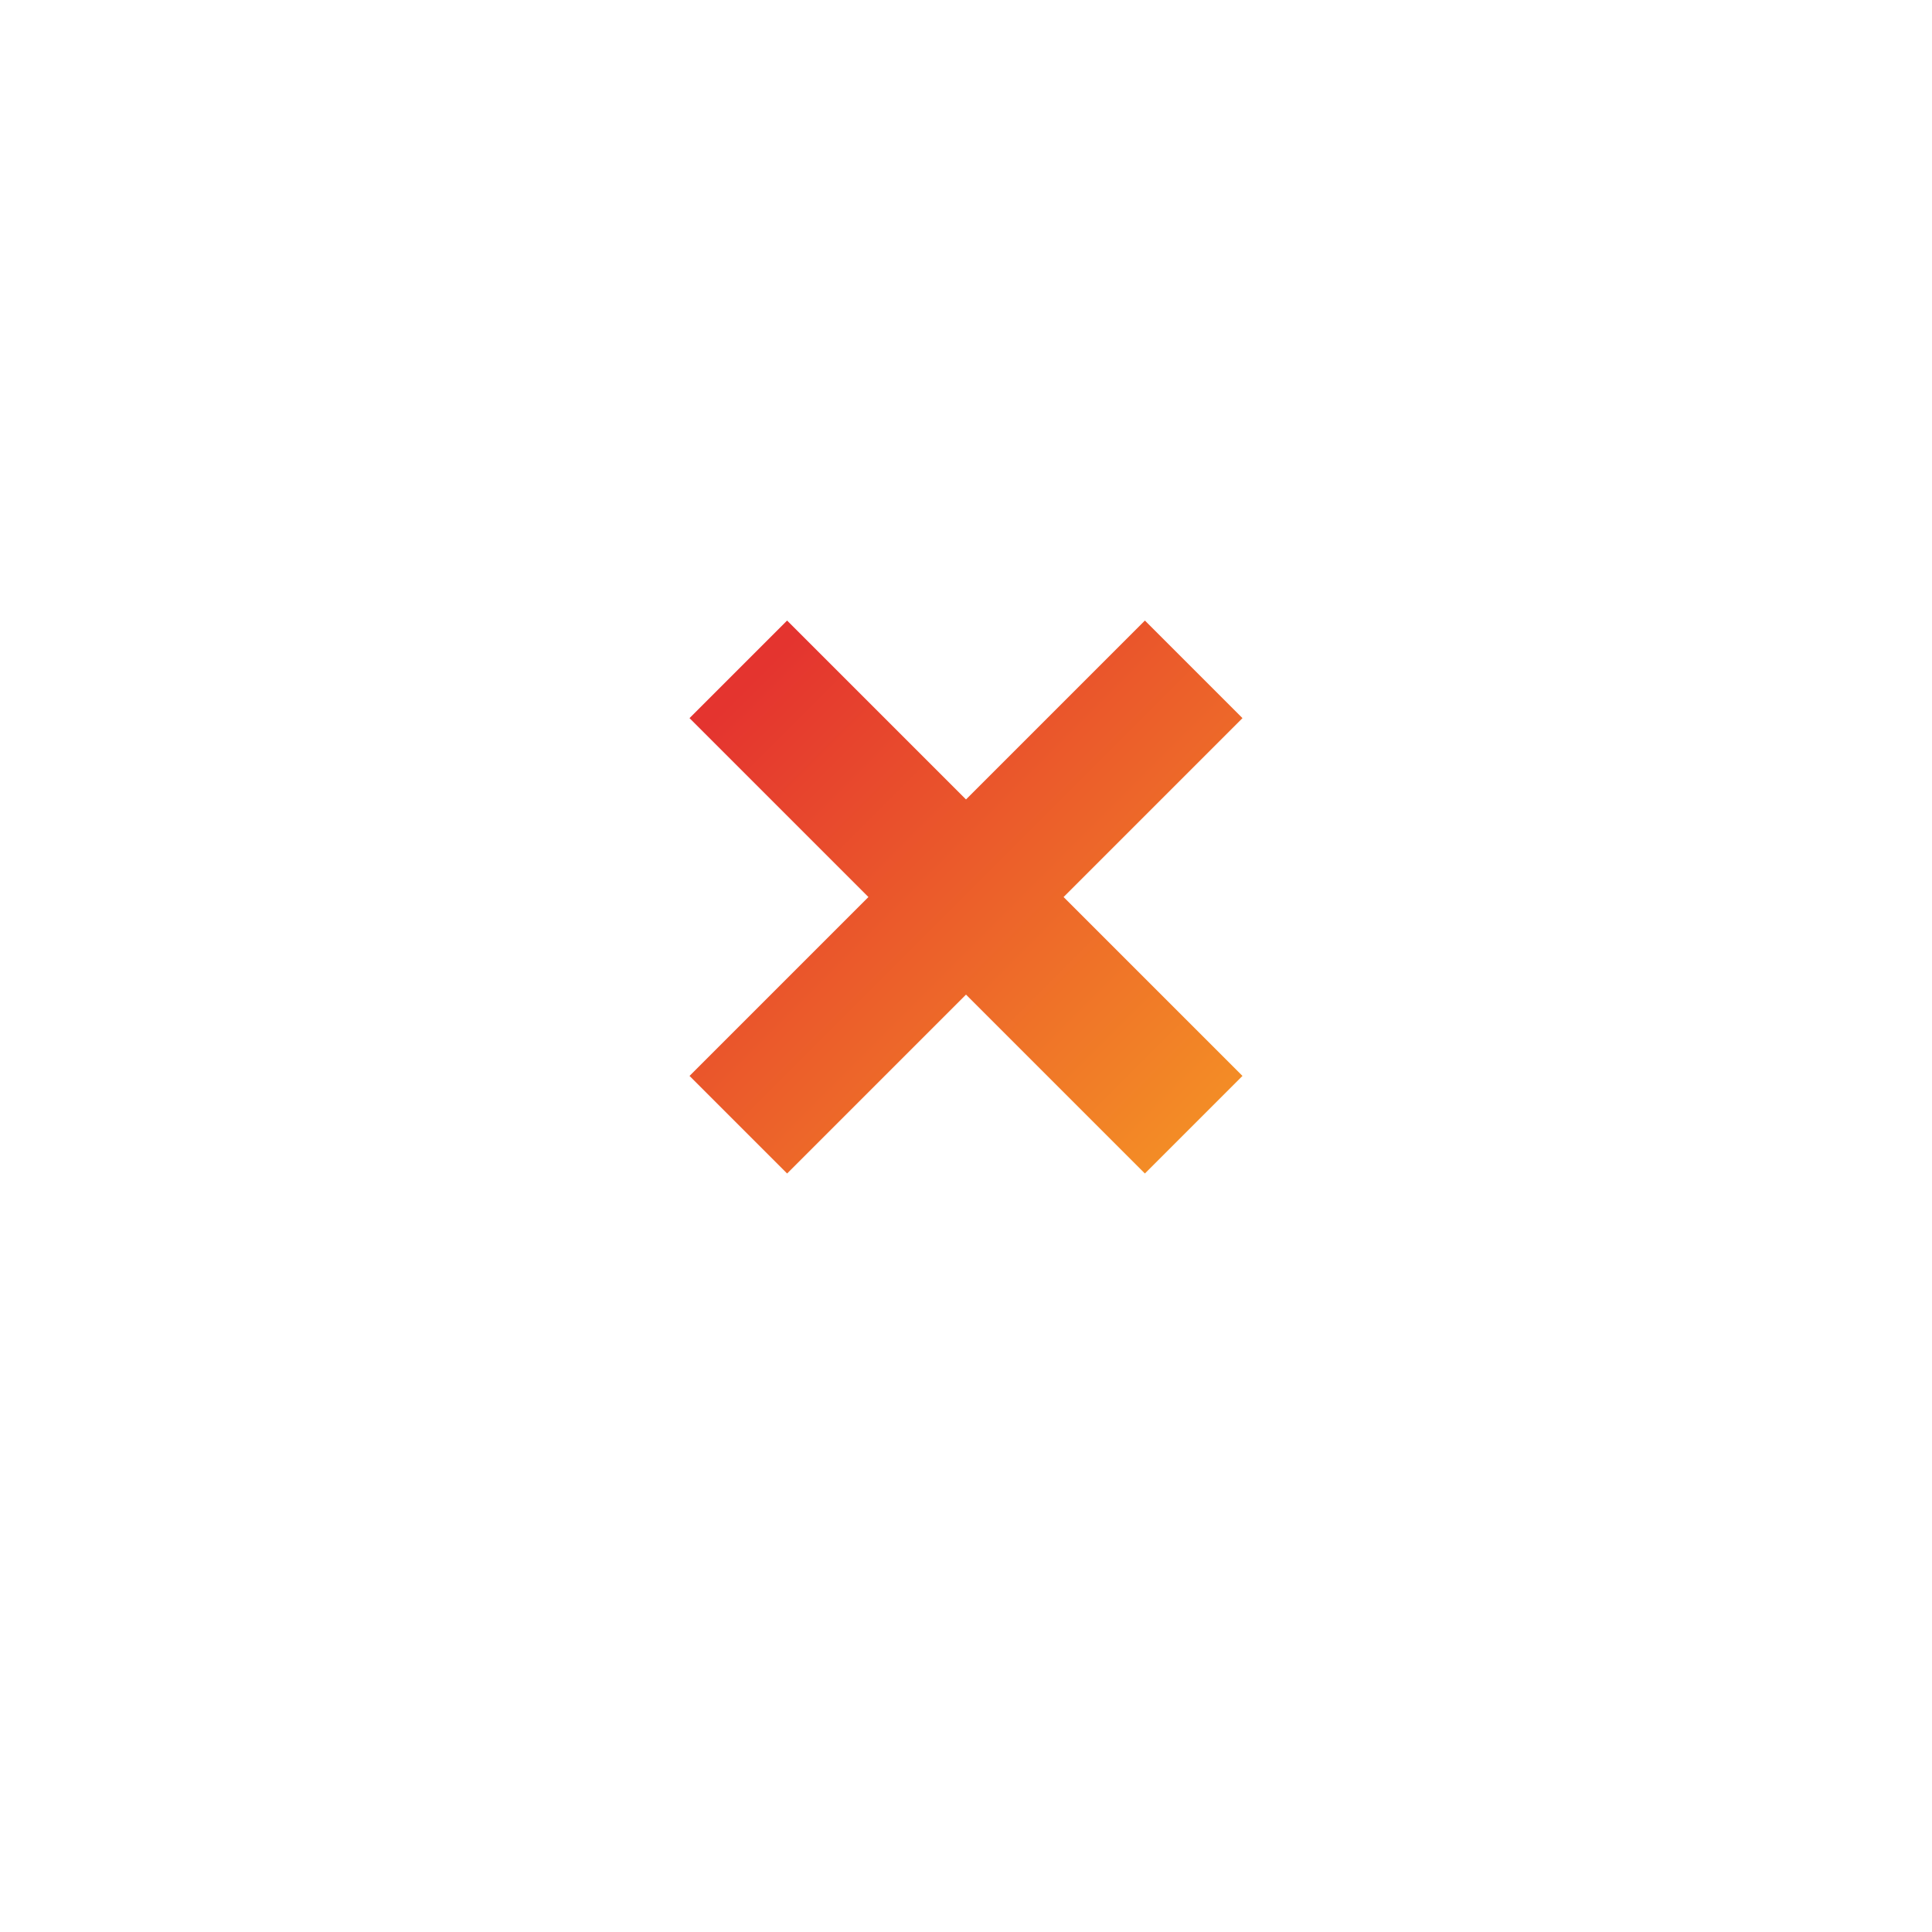 <?xml version="1.0" encoding="UTF-8"?>
<svg xmlns="http://www.w3.org/2000/svg" xmlns:xlink="http://www.w3.org/1999/xlink" width="42" height="42" viewBox="0 0 42 42">
  <defs>
    <filter id="Path" x="0" y="0" width="42" height="42" filterUnits="userSpaceOnUse">
      <feOffset dy="2"></feOffset>
      <feGaussianBlur stdDeviation="2" result="blur"></feGaussianBlur>
      <feFlood flood-opacity="0.196"></feFlood>
      <feComposite operator="in" in2="blur"></feComposite>
      <feComposite in="SourceGraphic"></feComposite>
    </filter>
    <linearGradient id="linear-gradient" x1="0.023" y1="0.5" x2="1.161" y2="0.5" gradientUnits="objectBoundingBox">
      <stop offset="0" stop-color="#e4342f"></stop>
      <stop offset="1" stop-color="#f69a24"></stop>
    </linearGradient>
  </defs>
  <g id="checkmark-circle-1_copy_3" data-name="checkmark-circle-1 copy 3" transform="translate(6 4)">
    <g transform="matrix(1, 0, 0, 1, -6, -4)" filter="url(#Path)">
      <path id="Path-2" data-name="Path" d="M15,0A15,15,0,1,0,27.99,7.5,15,15,0,0,0,15,0Z" transform="translate(6 4)" fill="#fff"></path>
    </g>
    <path id="Combined_Shape" data-name="Combined Shape" d="M5.5,14V8.5H0v-3H5.5V0h3V5.5H14v3H8.5V14Z" transform="translate(15 5.601) rotate(45)" fill="url(#linear-gradient)"></path>
  </g>
</svg>
